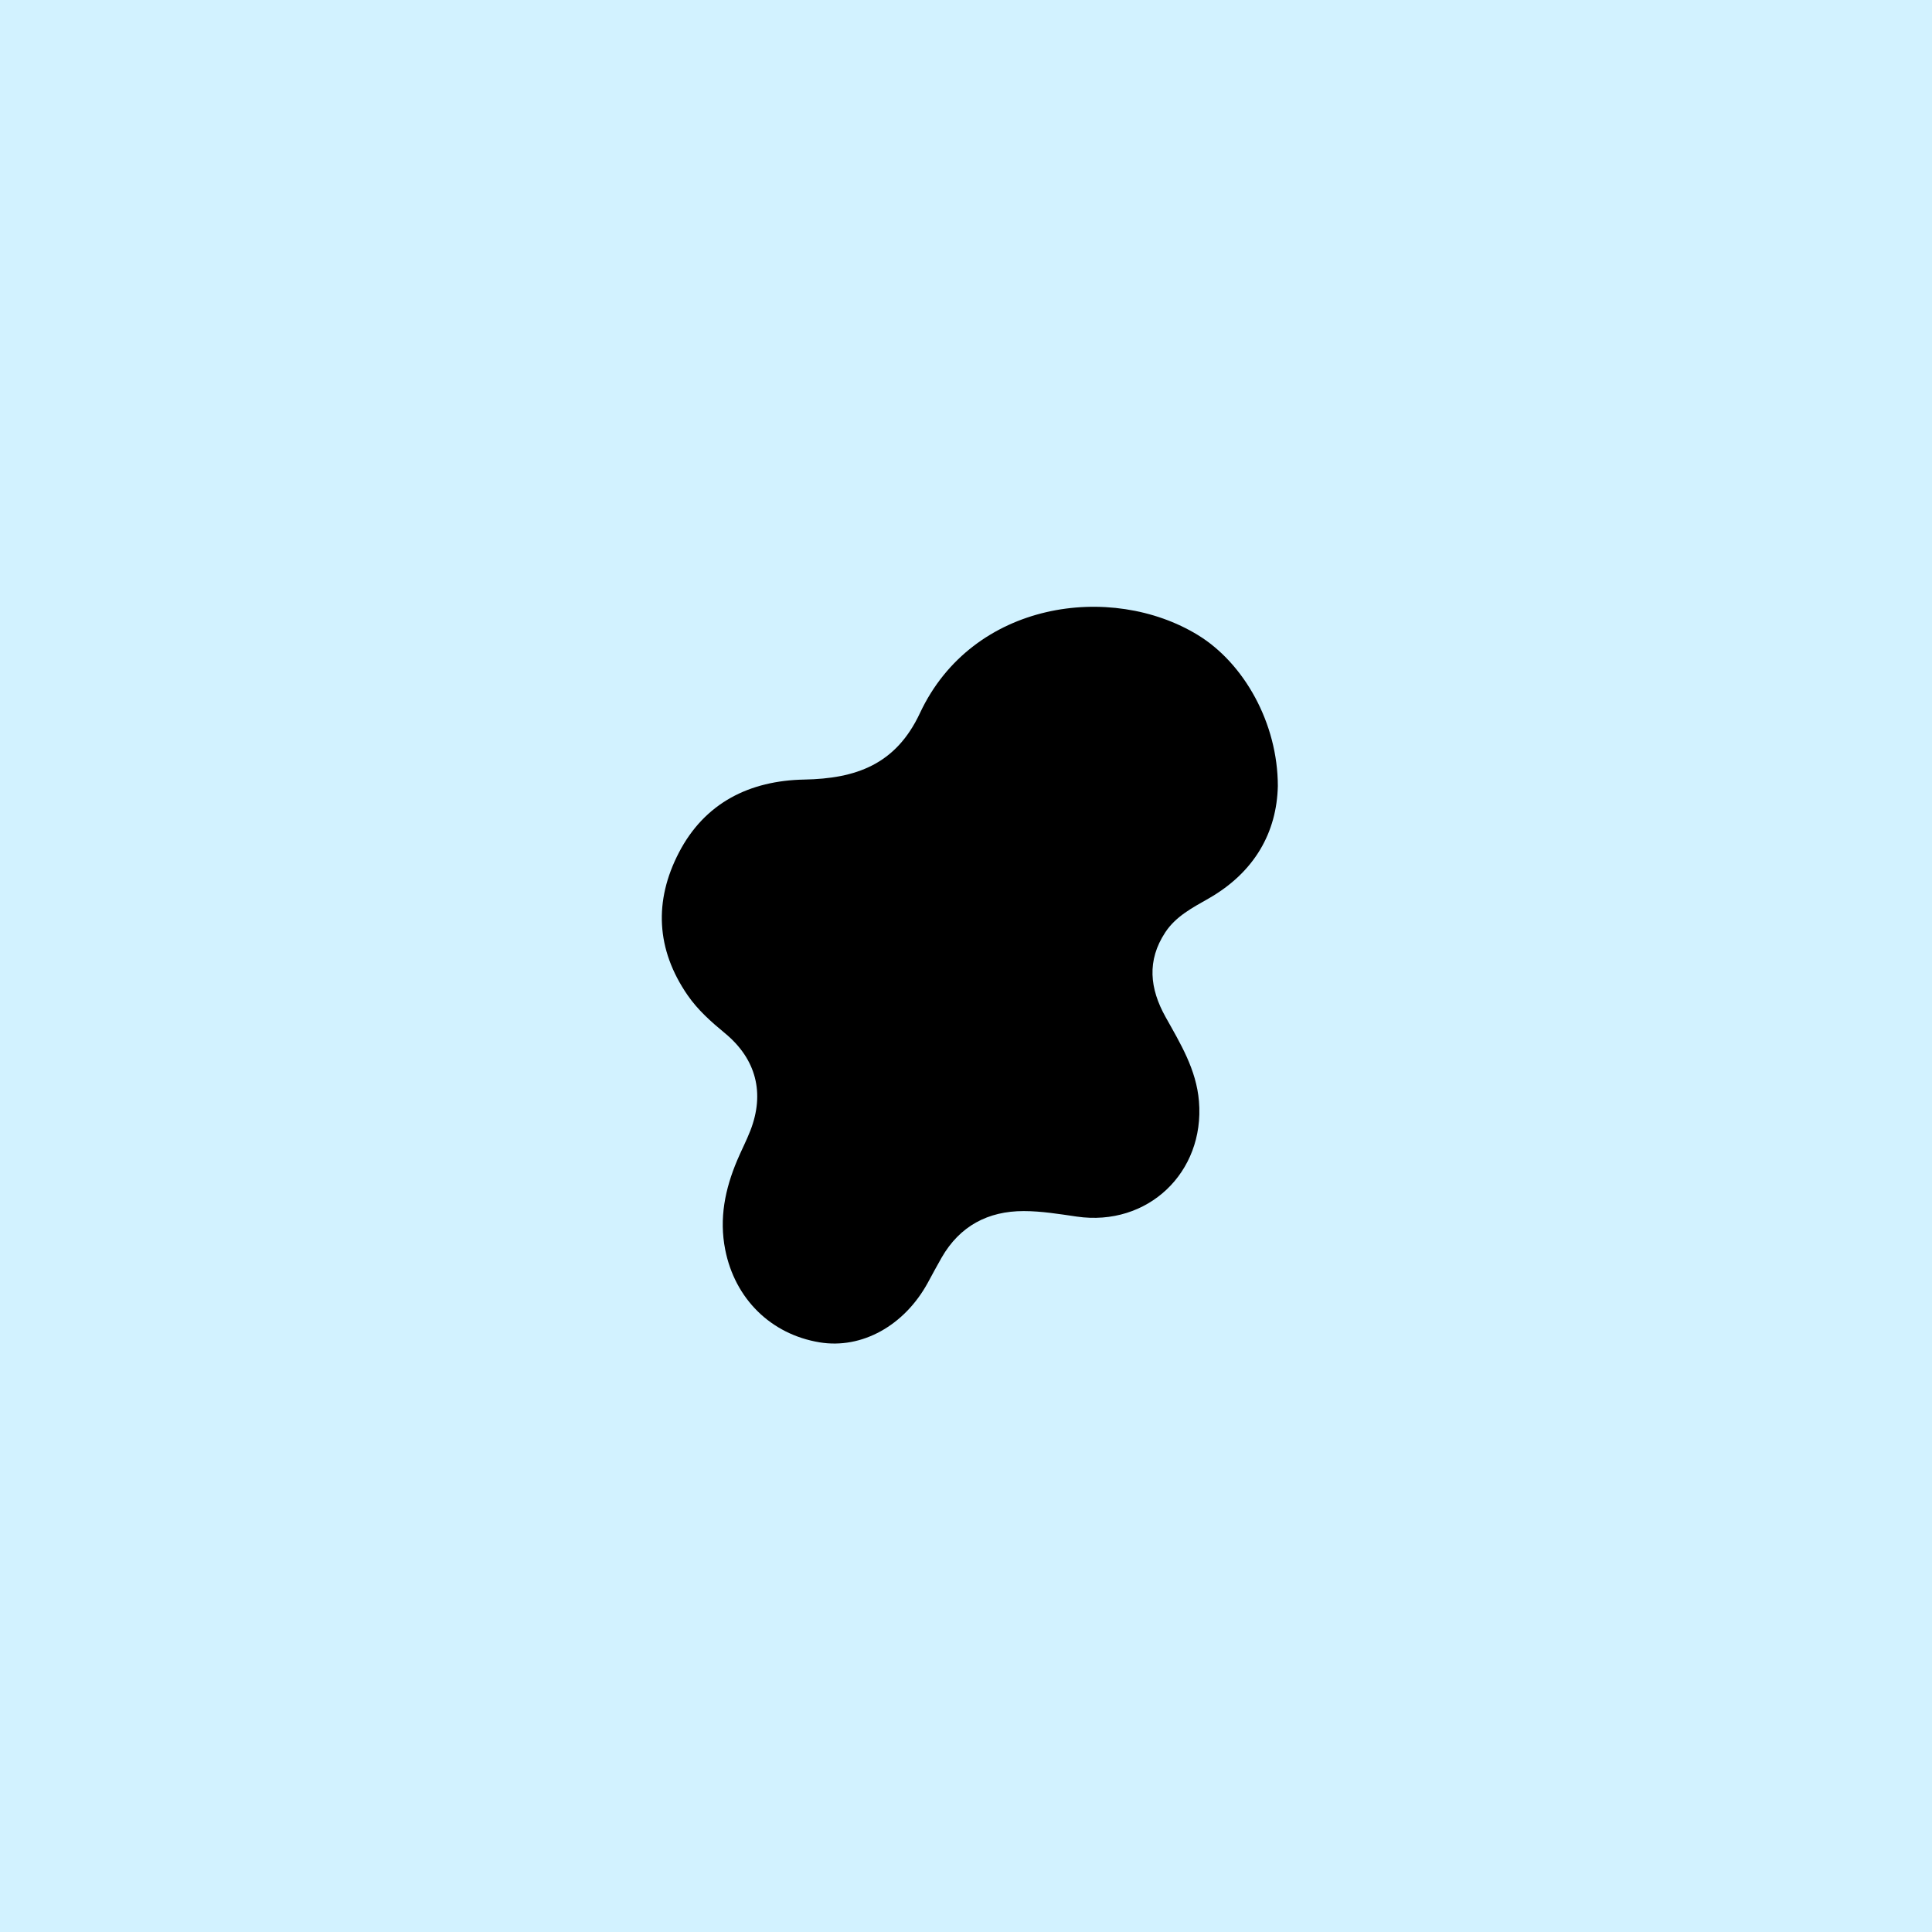 <svg version="1.0" preserveAspectRatio="xMidYMid meet" height="2000" viewBox="0 0 1500 1500" zoomAndPan="magnify" width="2000" xmlns:xlink="http://www.w3.org/1999/xlink" xmlns="http://www.w3.org/2000/svg"><defs><clipPath id="0d892df818"><path clip-rule="nonzero" d="M 513 471 L 992.25 471 L 992.25 1044 L 513 1044 Z M 513 471"></path></clipPath></defs><rect fill-opacity="1" height="1800" y="-150" fill="#ffffff" width="1800" x="-150"></rect><rect fill-opacity="1" height="1800" y="-150" fill="#d2f2ff" width="1800" x="-150"></rect><g clip-path="url(#0d892df818)"><path fill-rule="nonzero" fill-opacity="1" d="M 929.988 493.012 C 862.906 452.055 755.043 466.492 714.211 553.711 C 695.469 593.754 664.344 604.496 624.441 605.25 C 581.992 606.055 547.172 623.273 527.098 661.957 C 507.648 699.438 509.328 737.09 533.828 772.641 C 541.777 784.164 552.078 793.293 562.801 802.141 C 587.109 822.199 593.938 848.656 582.551 877.871 C 579.504 885.688 575.605 893.164 572.336 900.895 C 562.934 923.148 558.254 945.922 563.055 970.25 C 570.566 1008.281 598.426 1035.973 636.395 1042.199 C 669.062 1047.555 702.133 1029.305 720.375 995.863 C 723.926 989.359 727.398 982.805 731.086 976.383 C 745.207 951.816 767.133 940.254 794.816 940.277 C 808.535 940.289 822.32 942.562 835.969 944.551 C 891.039 952.578 935.434 910.312 930.871 855.055 C 928.82 830.258 916.438 810.203 904.934 789.578 C 892.648 767.555 890.289 745.809 904.715 723.875 C 912.934 711.379 925.891 704.707 938.273 697.641 C 974.211 677.145 991.336 645.973 992.109 610.207 C 992.066 561.516 965.922 514.953 929.988 493.012 Z M 929.988 493.012" fill="#000000"></path></g></svg>